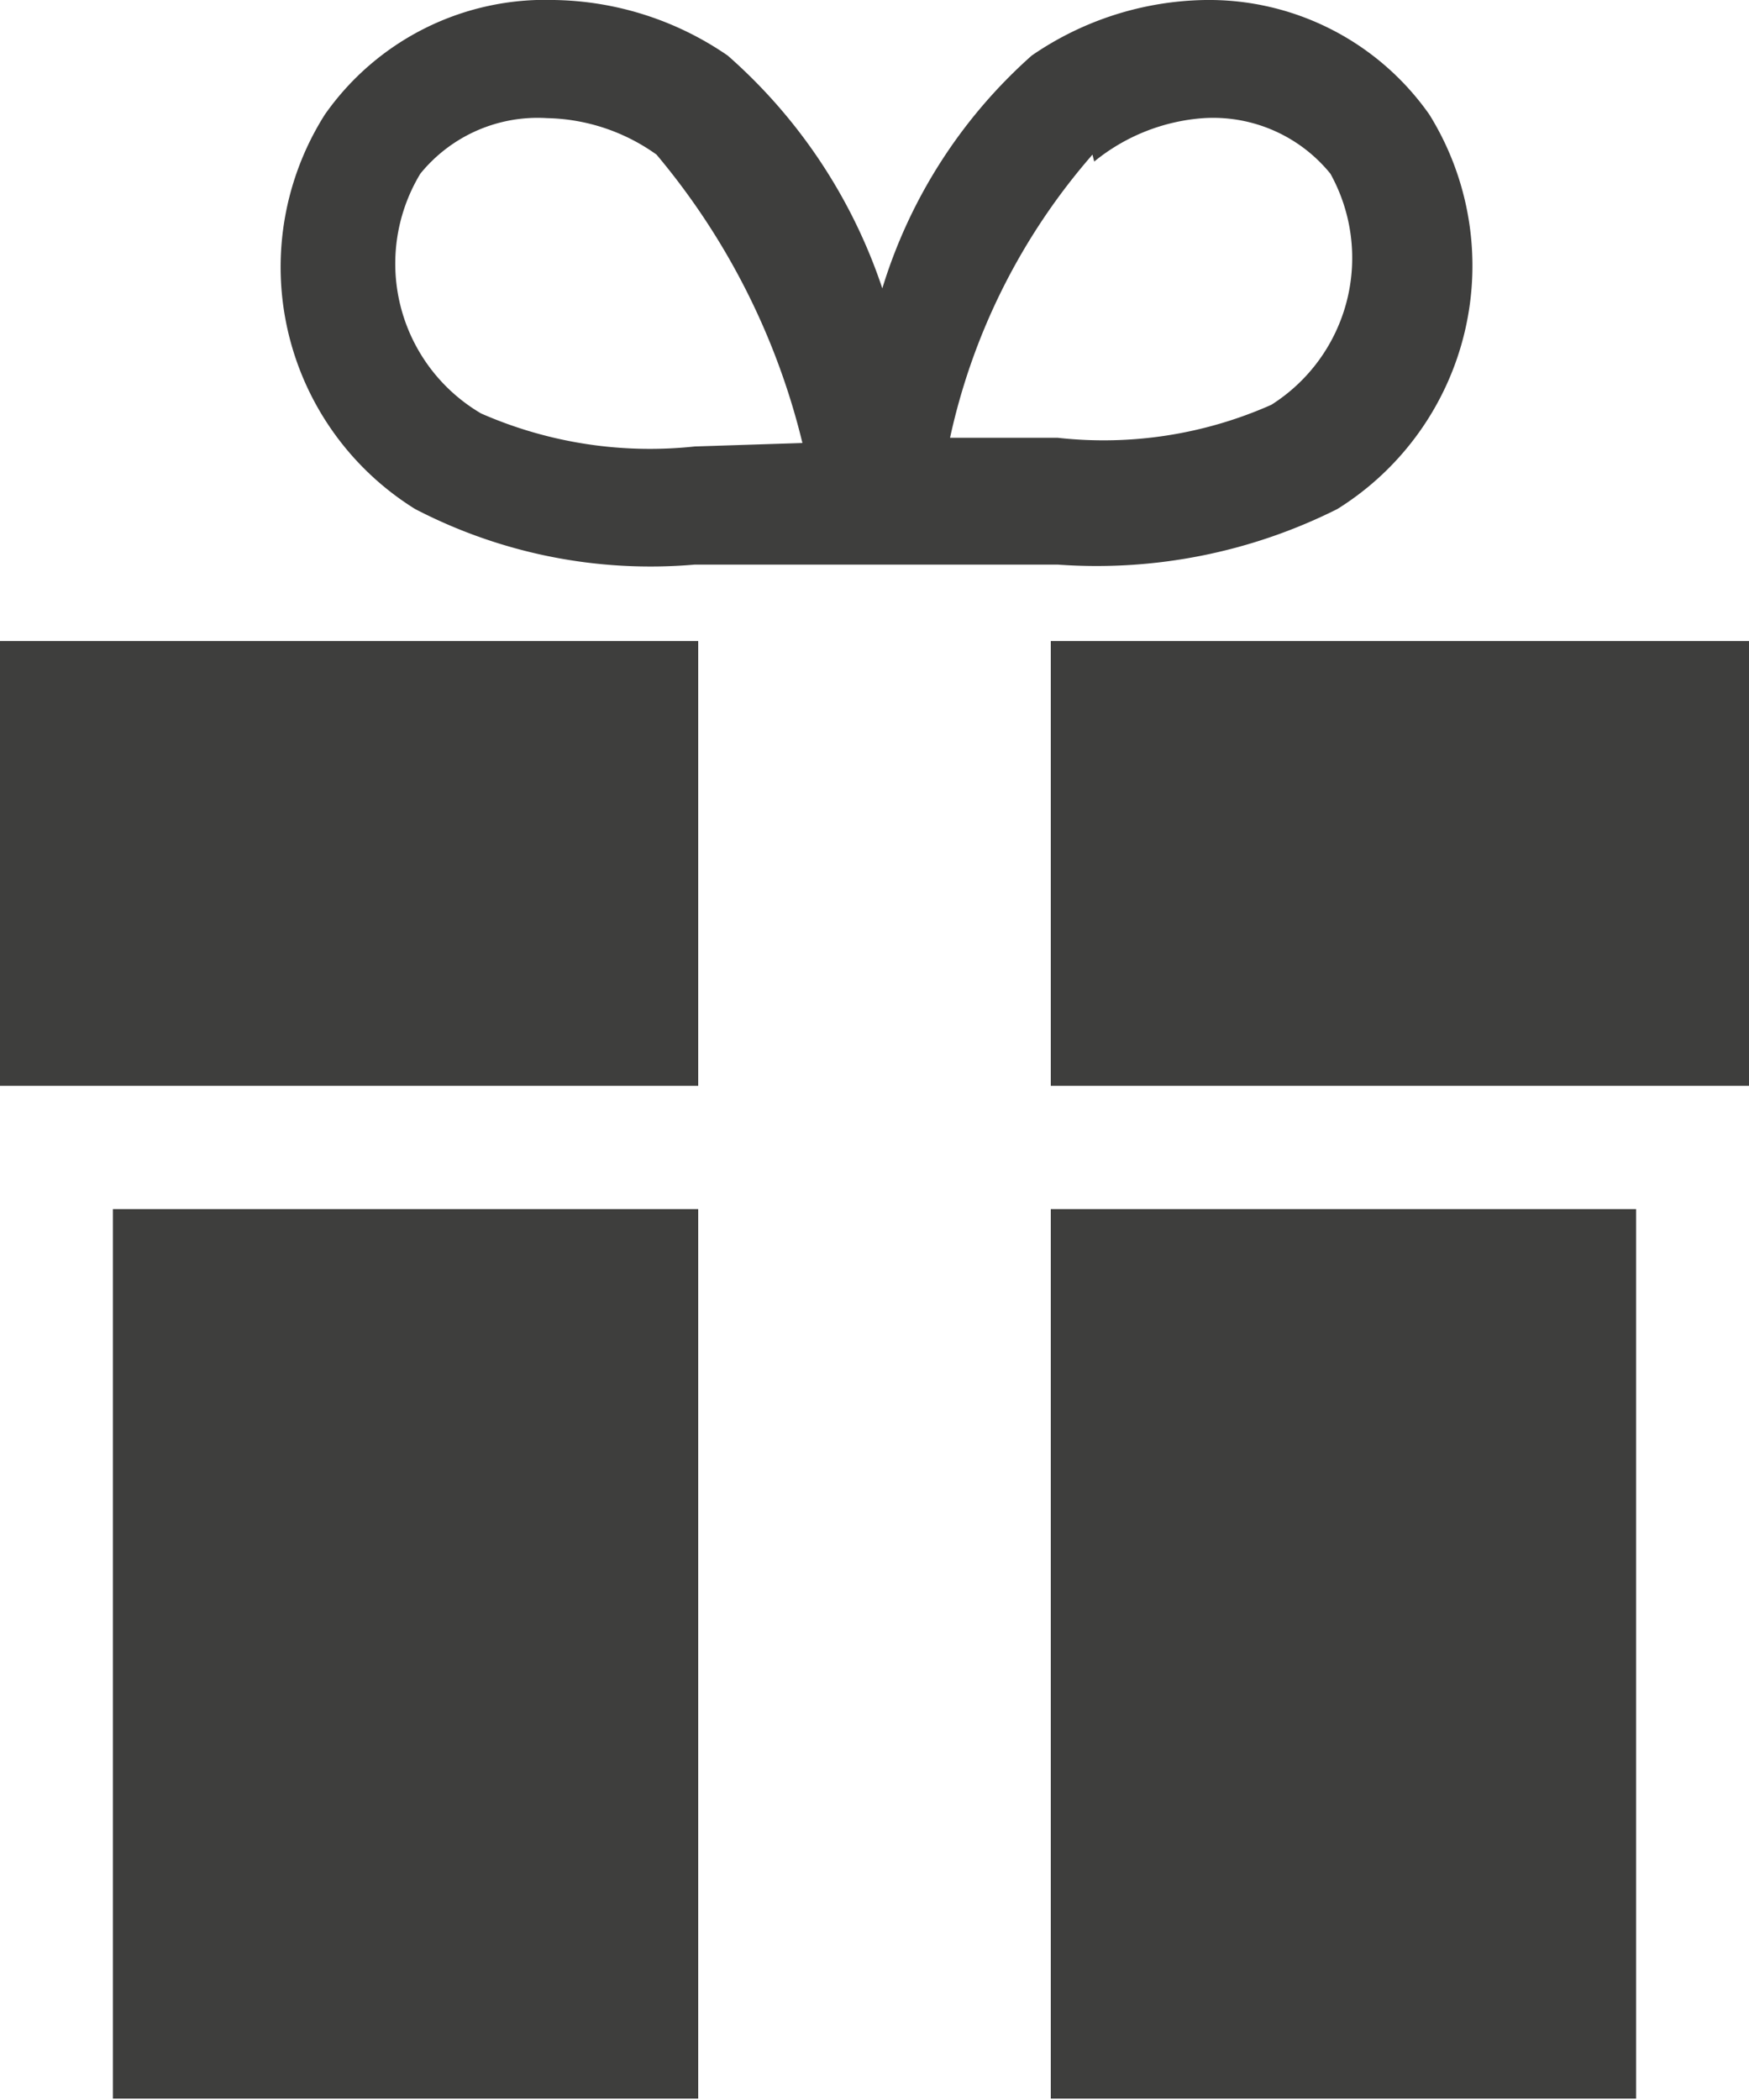 <svg xmlns="http://www.w3.org/2000/svg" viewBox="0 0 10.07 12.09"><defs><style>.cls-1{fill:#3e3e3d;}</style></defs><title>regalo</title><g id="Capa_2" data-name="Capa 2"><g id="Capa_1-2" data-name="Capa 1"><g id="_Grupo_" data-name="&lt;Grupo&gt;"><g id="_Grupo_2" data-name="&lt;Grupo&gt;"><rect id="_Trazado_" data-name="&lt;Trazado&gt;" class="cls-1" x="0.65" y="6.96" width="3.37" height="5.12"/><rect id="_Trazado_2" data-name="&lt;Trazado&gt;" class="cls-1" y="3.69" width="4.02" height="2.56"/><path id="_Trazado_compuesto_" data-name="&lt;Trazado compuesto&gt;" class="cls-1" d="M2.39,2.93A2.94,2.94,0,0,0,4,3.25H6.09A3.09,3.09,0,0,0,7.7,2.93,1.65,1.65,0,0,0,8.23.66,1.55,1.55,0,0,0,6.94,0a1.81,1.81,0,0,0-1,.32,2.94,2.94,0,0,0-.86,1.34A3.08,3.08,0,0,0,4.19.32a1.81,1.81,0,0,0-1-.32A1.55,1.55,0,0,0,1.87.66,1.64,1.64,0,0,0,2.39,2.93Zm3.91-2A1.12,1.12,0,0,1,6.93.68.87.87,0,0,1,7.66,1a1,1,0,0,1-.34,1.33,2.38,2.38,0,0,1-1.23.19l-.62,0A3.66,3.66,0,0,1,6.29.89ZM2.42,1A.87.87,0,0,1,3.15.68a1.12,1.12,0,0,1,.63.21,4.07,4.07,0,0,1,.84,1.66L4,2.57a2.42,2.42,0,0,1-1.23-.19A1,1,0,0,1,2.42,1Z"/></g><rect id="_Trazado_3" data-name="&lt;Trazado&gt;" class="cls-1" x="6.05" y="6.96" width="3.37" height="5.12"/><rect id="_Trazado_4" data-name="&lt;Trazado&gt;" class="cls-1" x="6.05" y="3.69" width="4.02" height="2.56"/></g></g></g></svg>